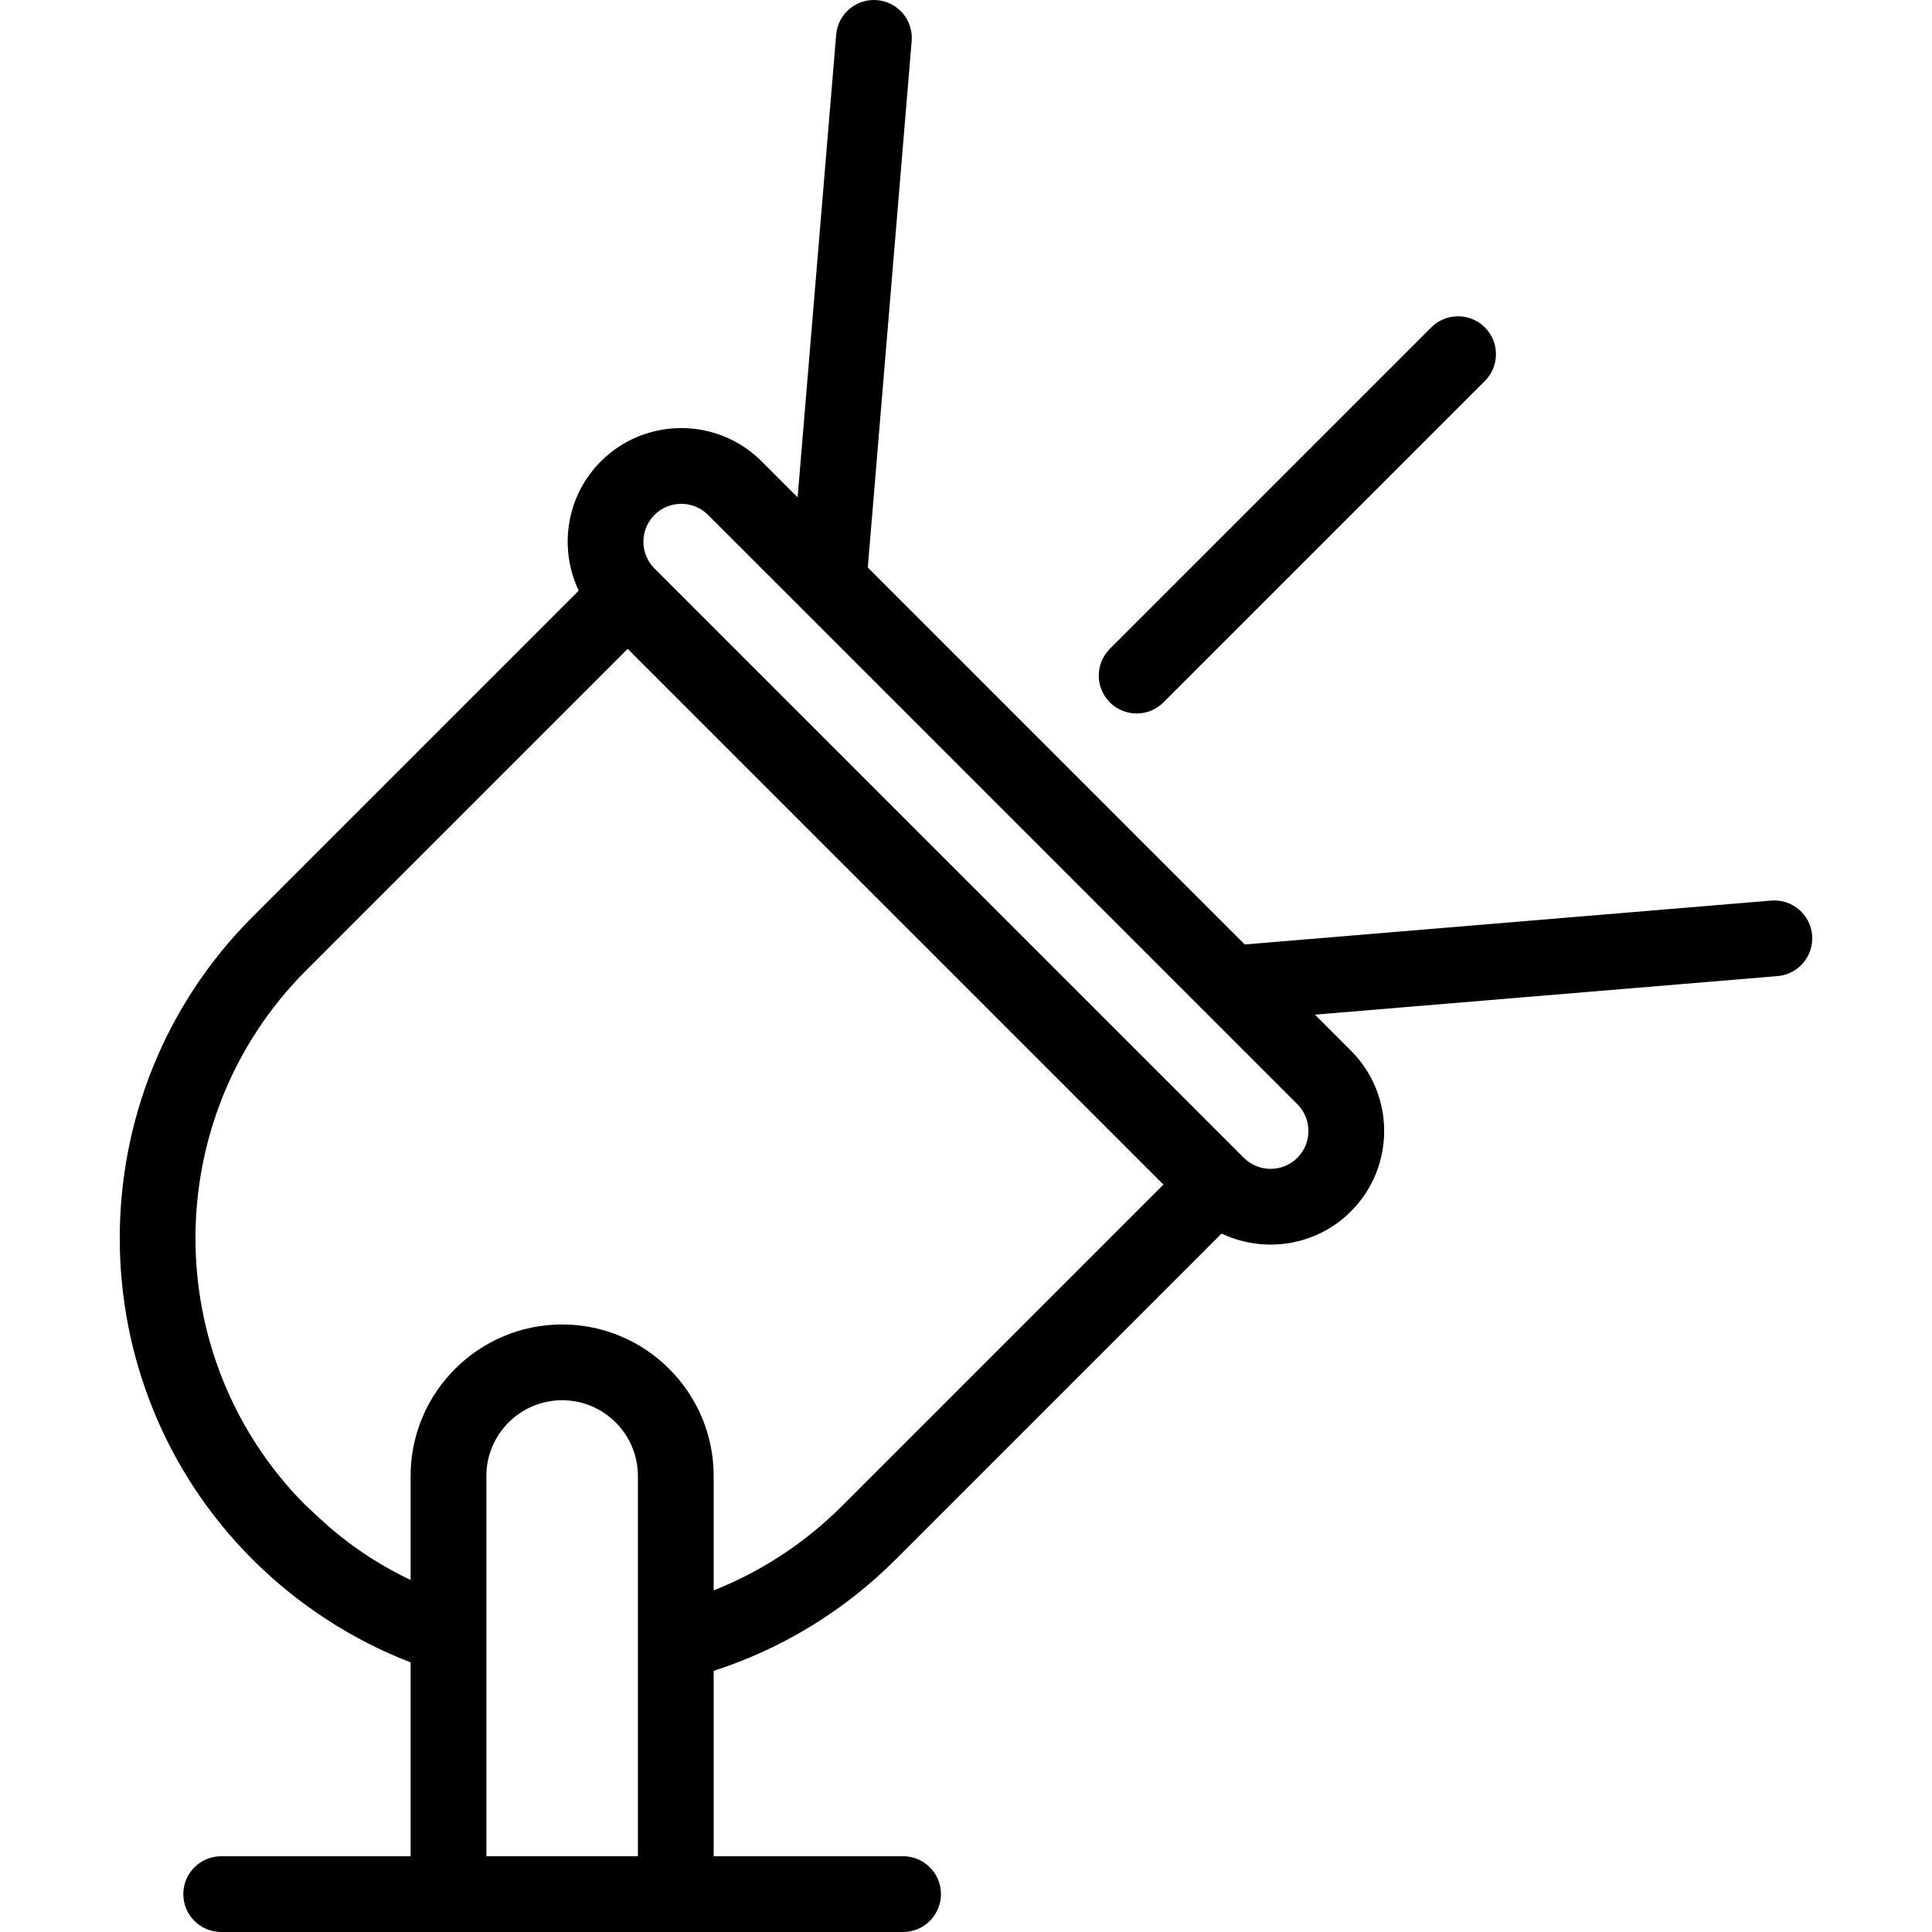 <svg id="Capa_1" enable-background="new 0 0 510.001 510.001" height="512" viewBox="0 0 510.001 510.001" width="512" xmlns="http://www.w3.org/2000/svg"><g><path d="m478.357 246.868c-.459-5.504-5.29-9.595-10.796-9.136l-138.975 11.581-99.507-99.507 11.581-138.975c.459-5.503-3.631-10.337-9.135-10.796-5.509-.462-10.337 3.632-10.796 9.136l-10.176 122.109-9.502-9.502c-11.697-11.697-30.73-11.697-42.427 0-9.218 9.218-11.165 22.989-5.855 34.139l-86.069 86.07c-46.787 46.788-46.787 122.918 0 169.706 11.727 11.7 26.032 21.108 41.691 27.133v51.176h-50c-5.523 0-10 4.477-10 10 0 5.522 4.477 10 10 10h180c5.523 0 10-4.478 10-10 0-5.523-4.477-10-10-10h-50v-48.943c18.038-5.811 34.513-15.864 48.014-29.365l86.07-86.069c11.153 5.312 24.913 3.371 34.139-5.854 11.697-11.697 11.697-30.729 0-42.427l-9.502-9.503 122.11-10.176c5.504-.461 9.594-5.295 9.135-10.797zm-349.966 243.133c0-23.177 0-79.183 0-100.373 0-11.028 8.972-20 20-20s20 8.972 20 20v100.373zm93.872-92.451c-9.704 9.704-21.245 17.271-33.872 22.274v-30.196c0-22.056-17.944-40-40-40s-40 17.944-40 40v27.455c-15.871-7.568-24.12-16.532-27.827-19.812-38.712-39.013-38.619-102.245.278-141.142l84.853-84.853 141.421 141.421zm120.209-91.924c-3.898 3.9-10.243 3.9-14.142 0l-155.563-155.563c-3.899-3.898-3.899-10.243 0-14.142 3.897-3.899 10.243-3.901 14.142 0l155.563 155.564c3.899 3.898 3.899 10.243 0 14.141z"/><path d="m307.116 185.418 84.854-84.853c3.905-3.905 3.905-10.237 0-14.143-3.905-3.905-10.236-3.904-14.143 0l-84.853 84.853c-3.905 3.905-3.905 10.237 0 14.143 3.907 3.905 10.237 3.906 14.142 0z"/></g></svg>